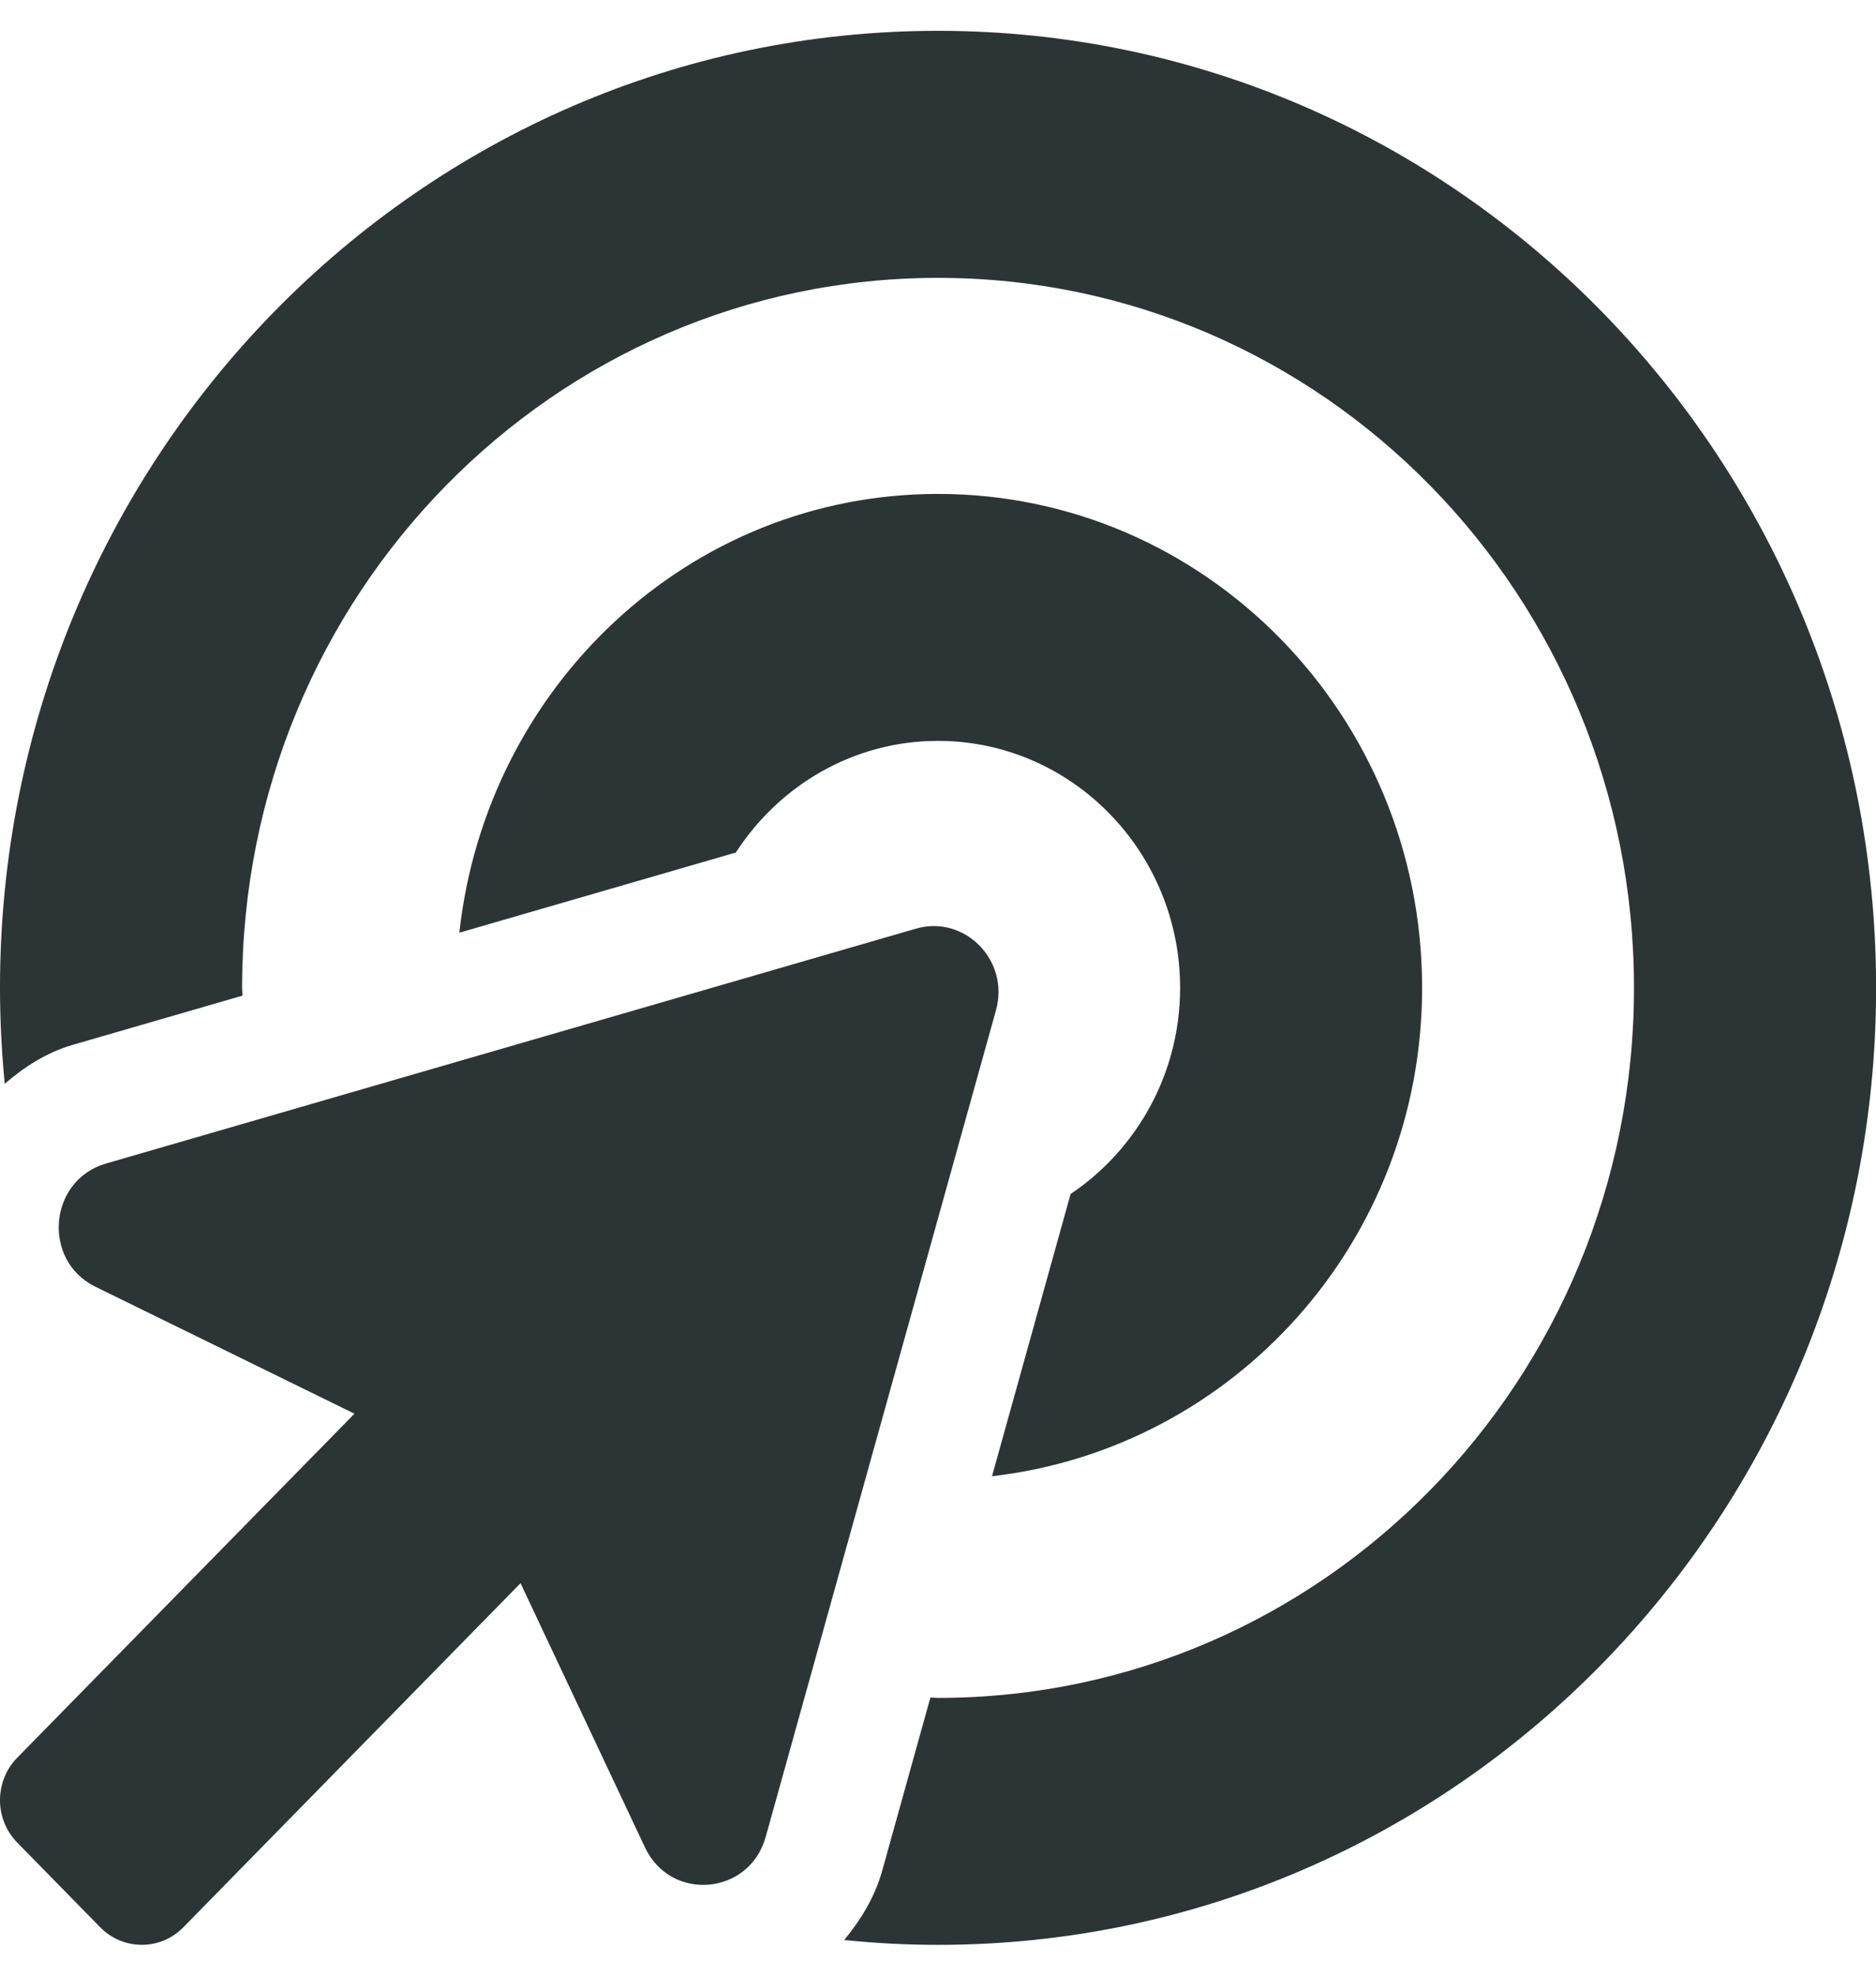 <svg width="19" height="20" viewBox="0 0 19 20" fill="none" xmlns="http://www.w3.org/2000/svg">
<path d="M9.276 9.401L1.072 11.779C0.491 11.948 0.422 12.76 0.967 13.026L3.59 14.311L0.174 17.794C-0.058 18.031 -0.058 18.415 0.174 18.652L1.015 19.51C1.248 19.747 1.625 19.747 1.857 19.51L5.272 16.027L6.532 18.701C6.794 19.257 7.59 19.187 7.755 18.595L10.087 10.228C10.228 9.724 9.771 9.258 9.276 9.401ZM10.843 12.087L10.047 14.944C12.494 14.663 14.403 12.57 14.403 10C14.403 7.239 12.208 5 9.5 5C6.979 5 4.927 6.947 4.652 9.442L7.453 8.63C7.892 7.951 8.644 7.5 9.5 7.5C10.852 7.5 11.952 8.621 11.952 10C11.952 10.873 11.509 11.64 10.843 12.087ZM9.5 0.312C4.253 0.312 -2.63065e-05 4.65 -2.63065e-05 10C-2.63065e-05 10.328 0.017 10.651 0.048 10.971C0.248 10.799 0.472 10.654 0.737 10.577L2.456 10.079C2.455 10.052 2.452 10.027 2.452 10C2.452 6.028 5.604 2.813 9.5 2.813C13.396 2.813 16.549 6.027 16.549 10C16.549 13.973 13.396 17.188 9.5 17.188C9.474 17.188 9.449 17.184 9.423 17.184L8.935 18.937C8.859 19.208 8.717 19.436 8.55 19.639C8.863 19.671 9.18 19.688 9.501 19.688C14.748 19.688 19.001 15.351 19.001 10C19.001 4.65 14.747 0.312 9.5 0.312Z" fill="#2C3535"/>
</svg>
